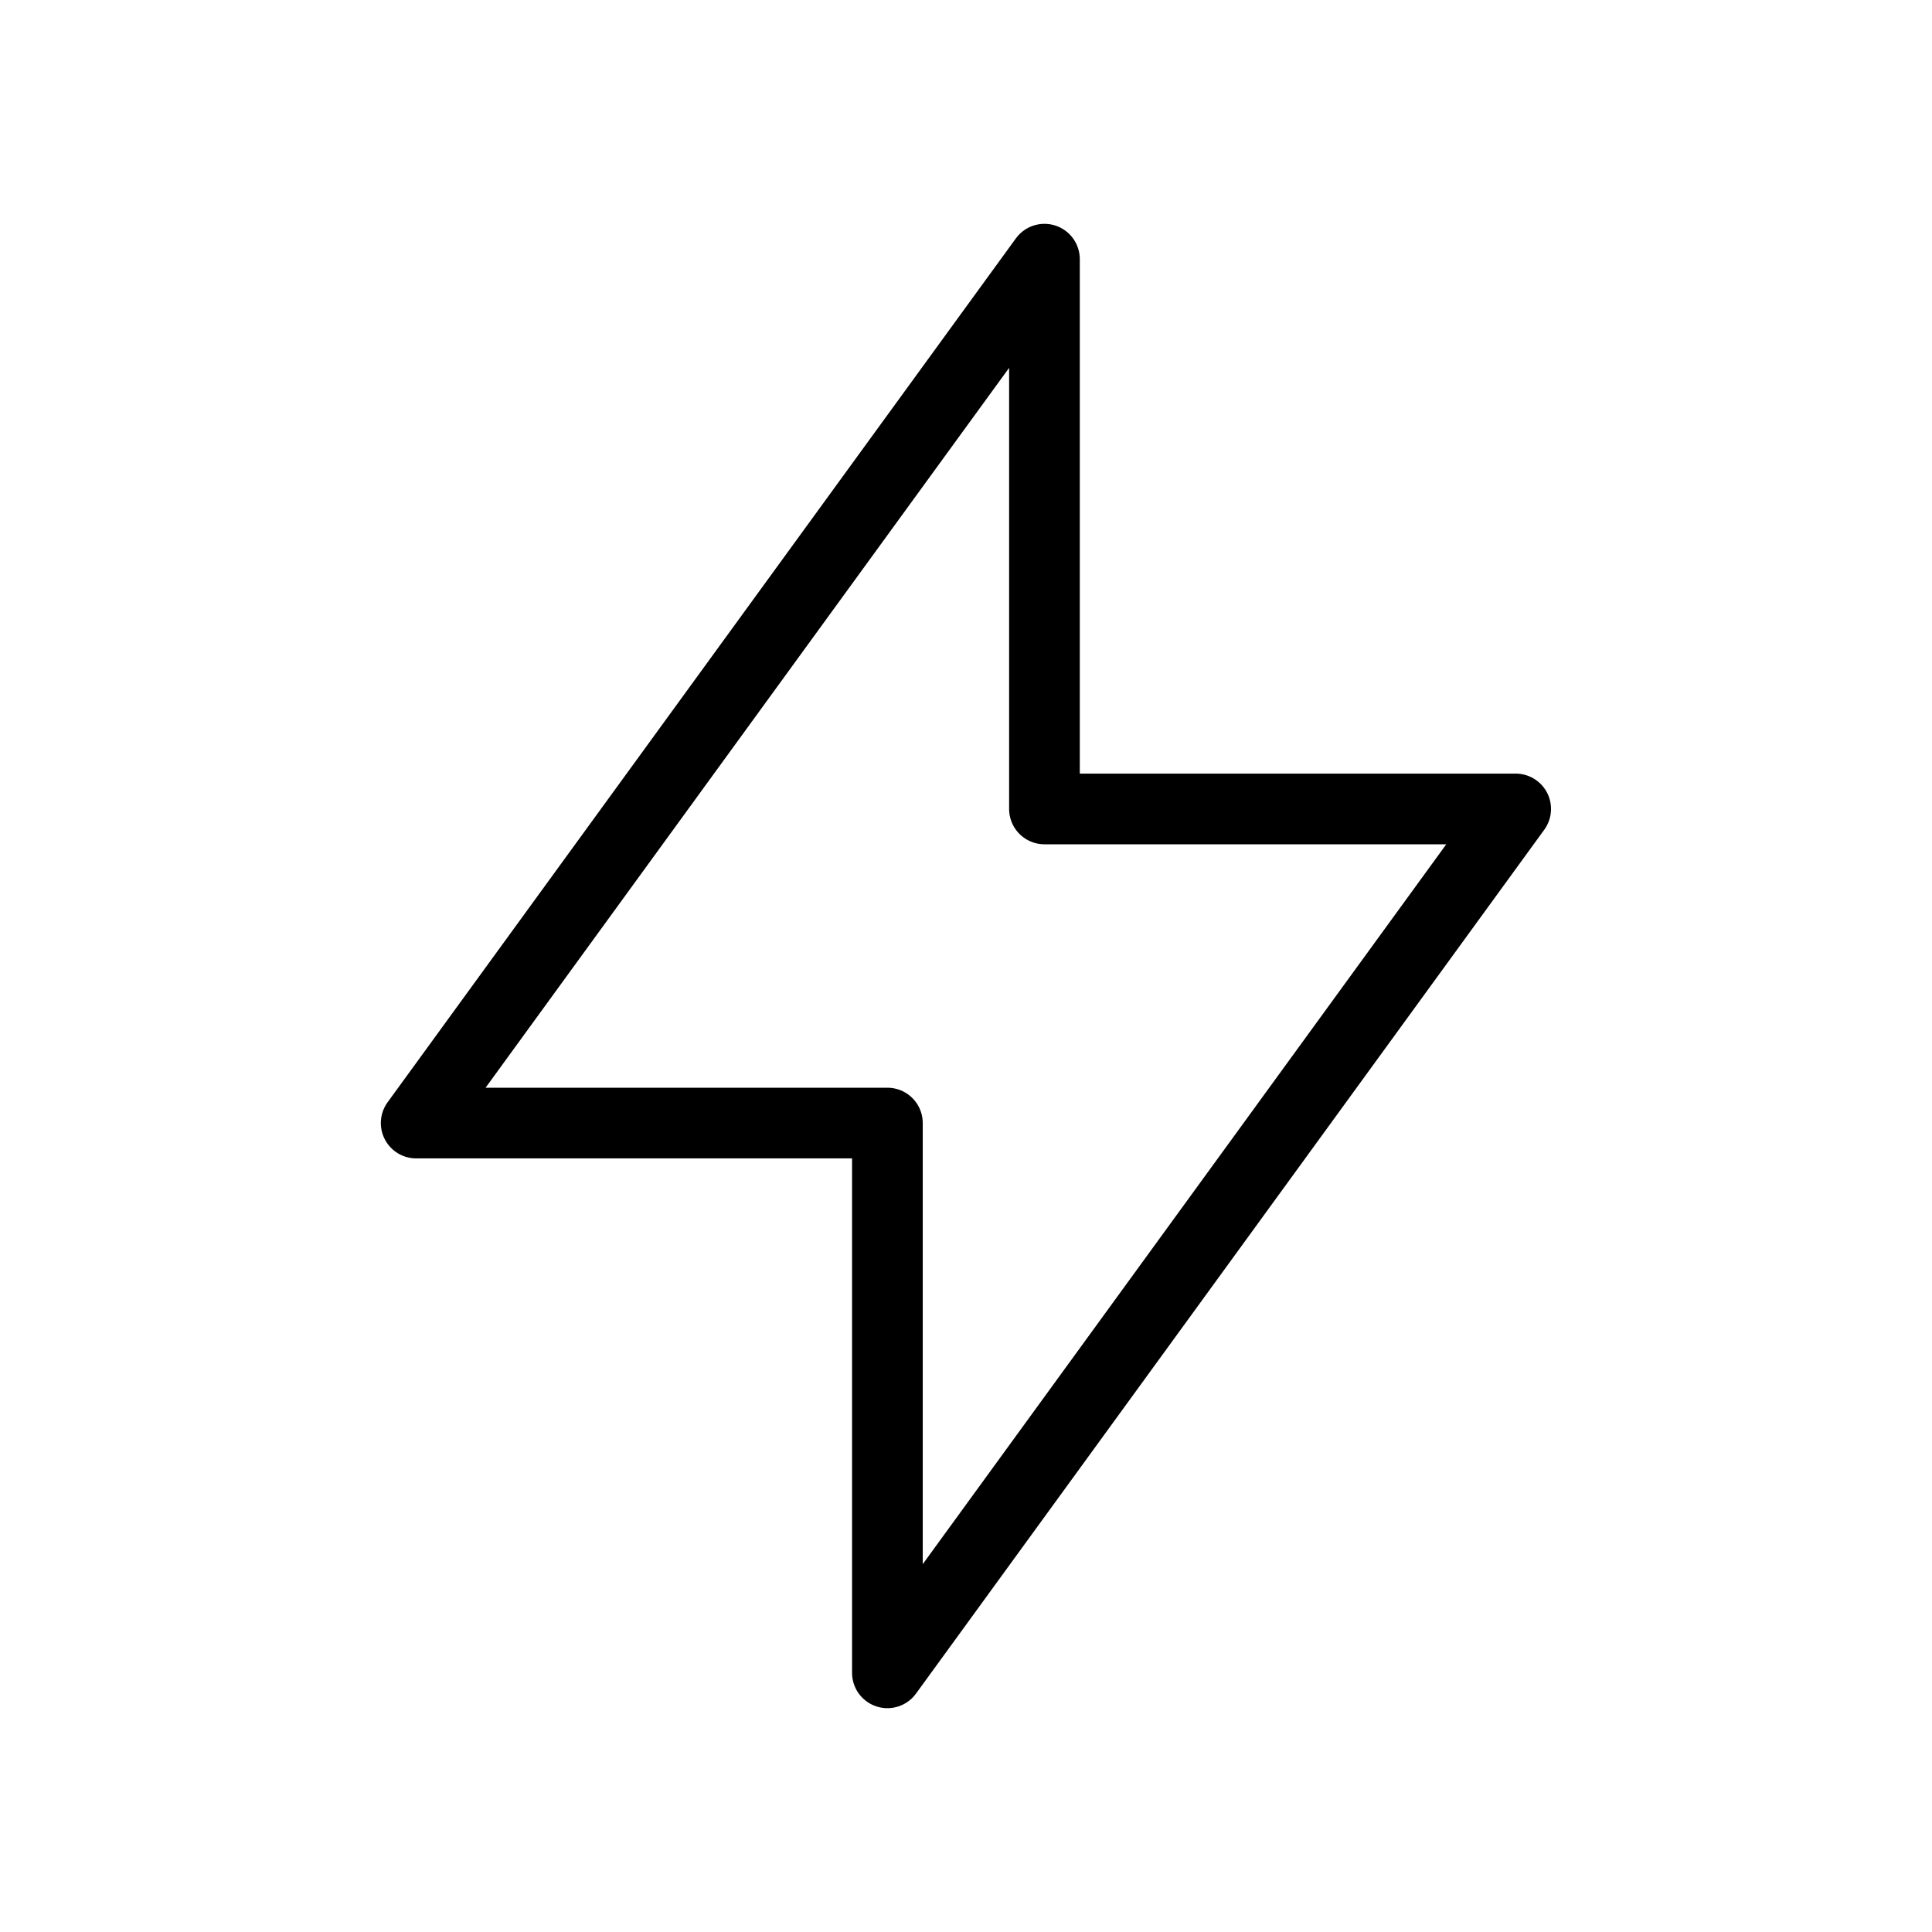 <svg width="41" height="41" viewBox="0 0 41 41" fill="none" xmlns="http://www.w3.org/2000/svg">
<g clip-path="url(#clip0_974_4286)">
<path d="M22.165 5.5V17.167H32.165L18.832 35.5V23.833H8.832L22.165 5.5Z" stroke="black" stroke-width="1.5" stroke-linecap="round" stroke-linejoin="round"/>
</g>
<defs>
<clipPath id="clip0_974_4286">
<rect width="40" height="40" fill="white" transform="translate(0.5 0.5)"/>
</clipPath>
</defs>
</svg>
